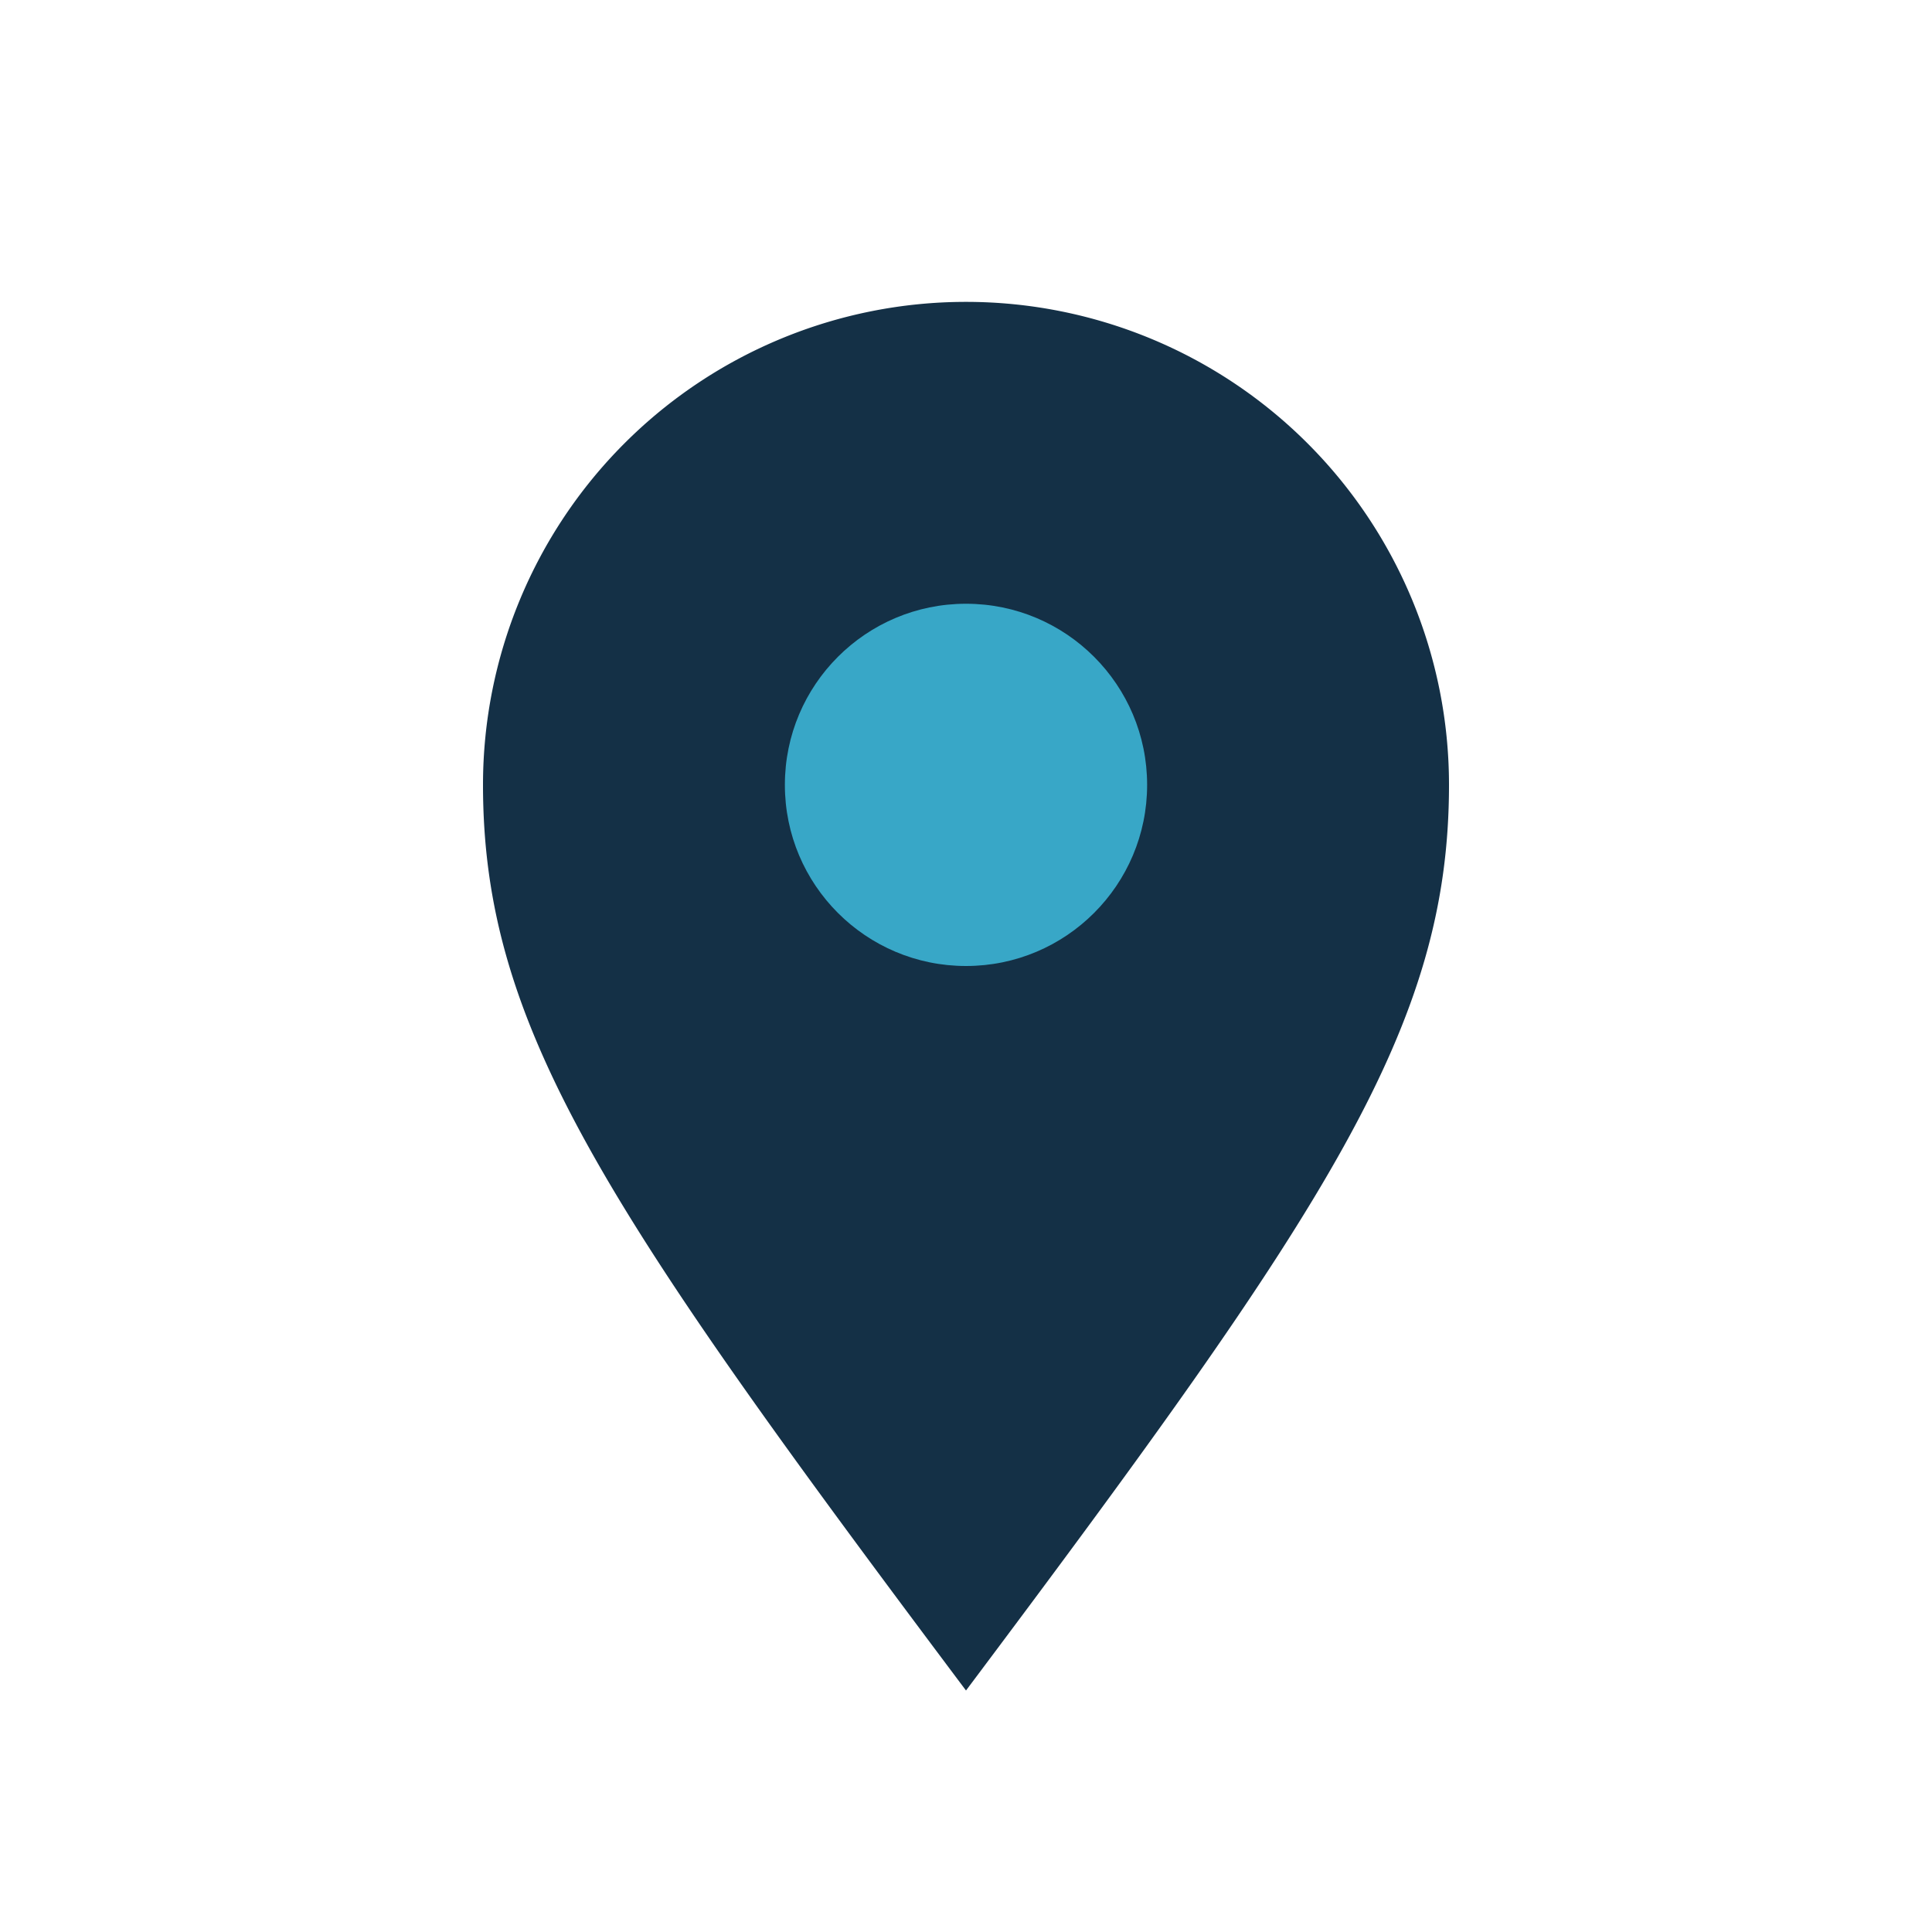 <?xml version="1.0" encoding="UTF-8"?>
<svg xmlns="http://www.w3.org/2000/svg" width="32" height="32" viewBox="0 0 32 32"><path d="M16 28C10 20 8 17 8 13a8 8 0 1 1 16 0c0 4-2 7-8 15z" fill="#143046"/><circle cx="16" cy="13" r="3" fill="#38A7C7"/></svg>